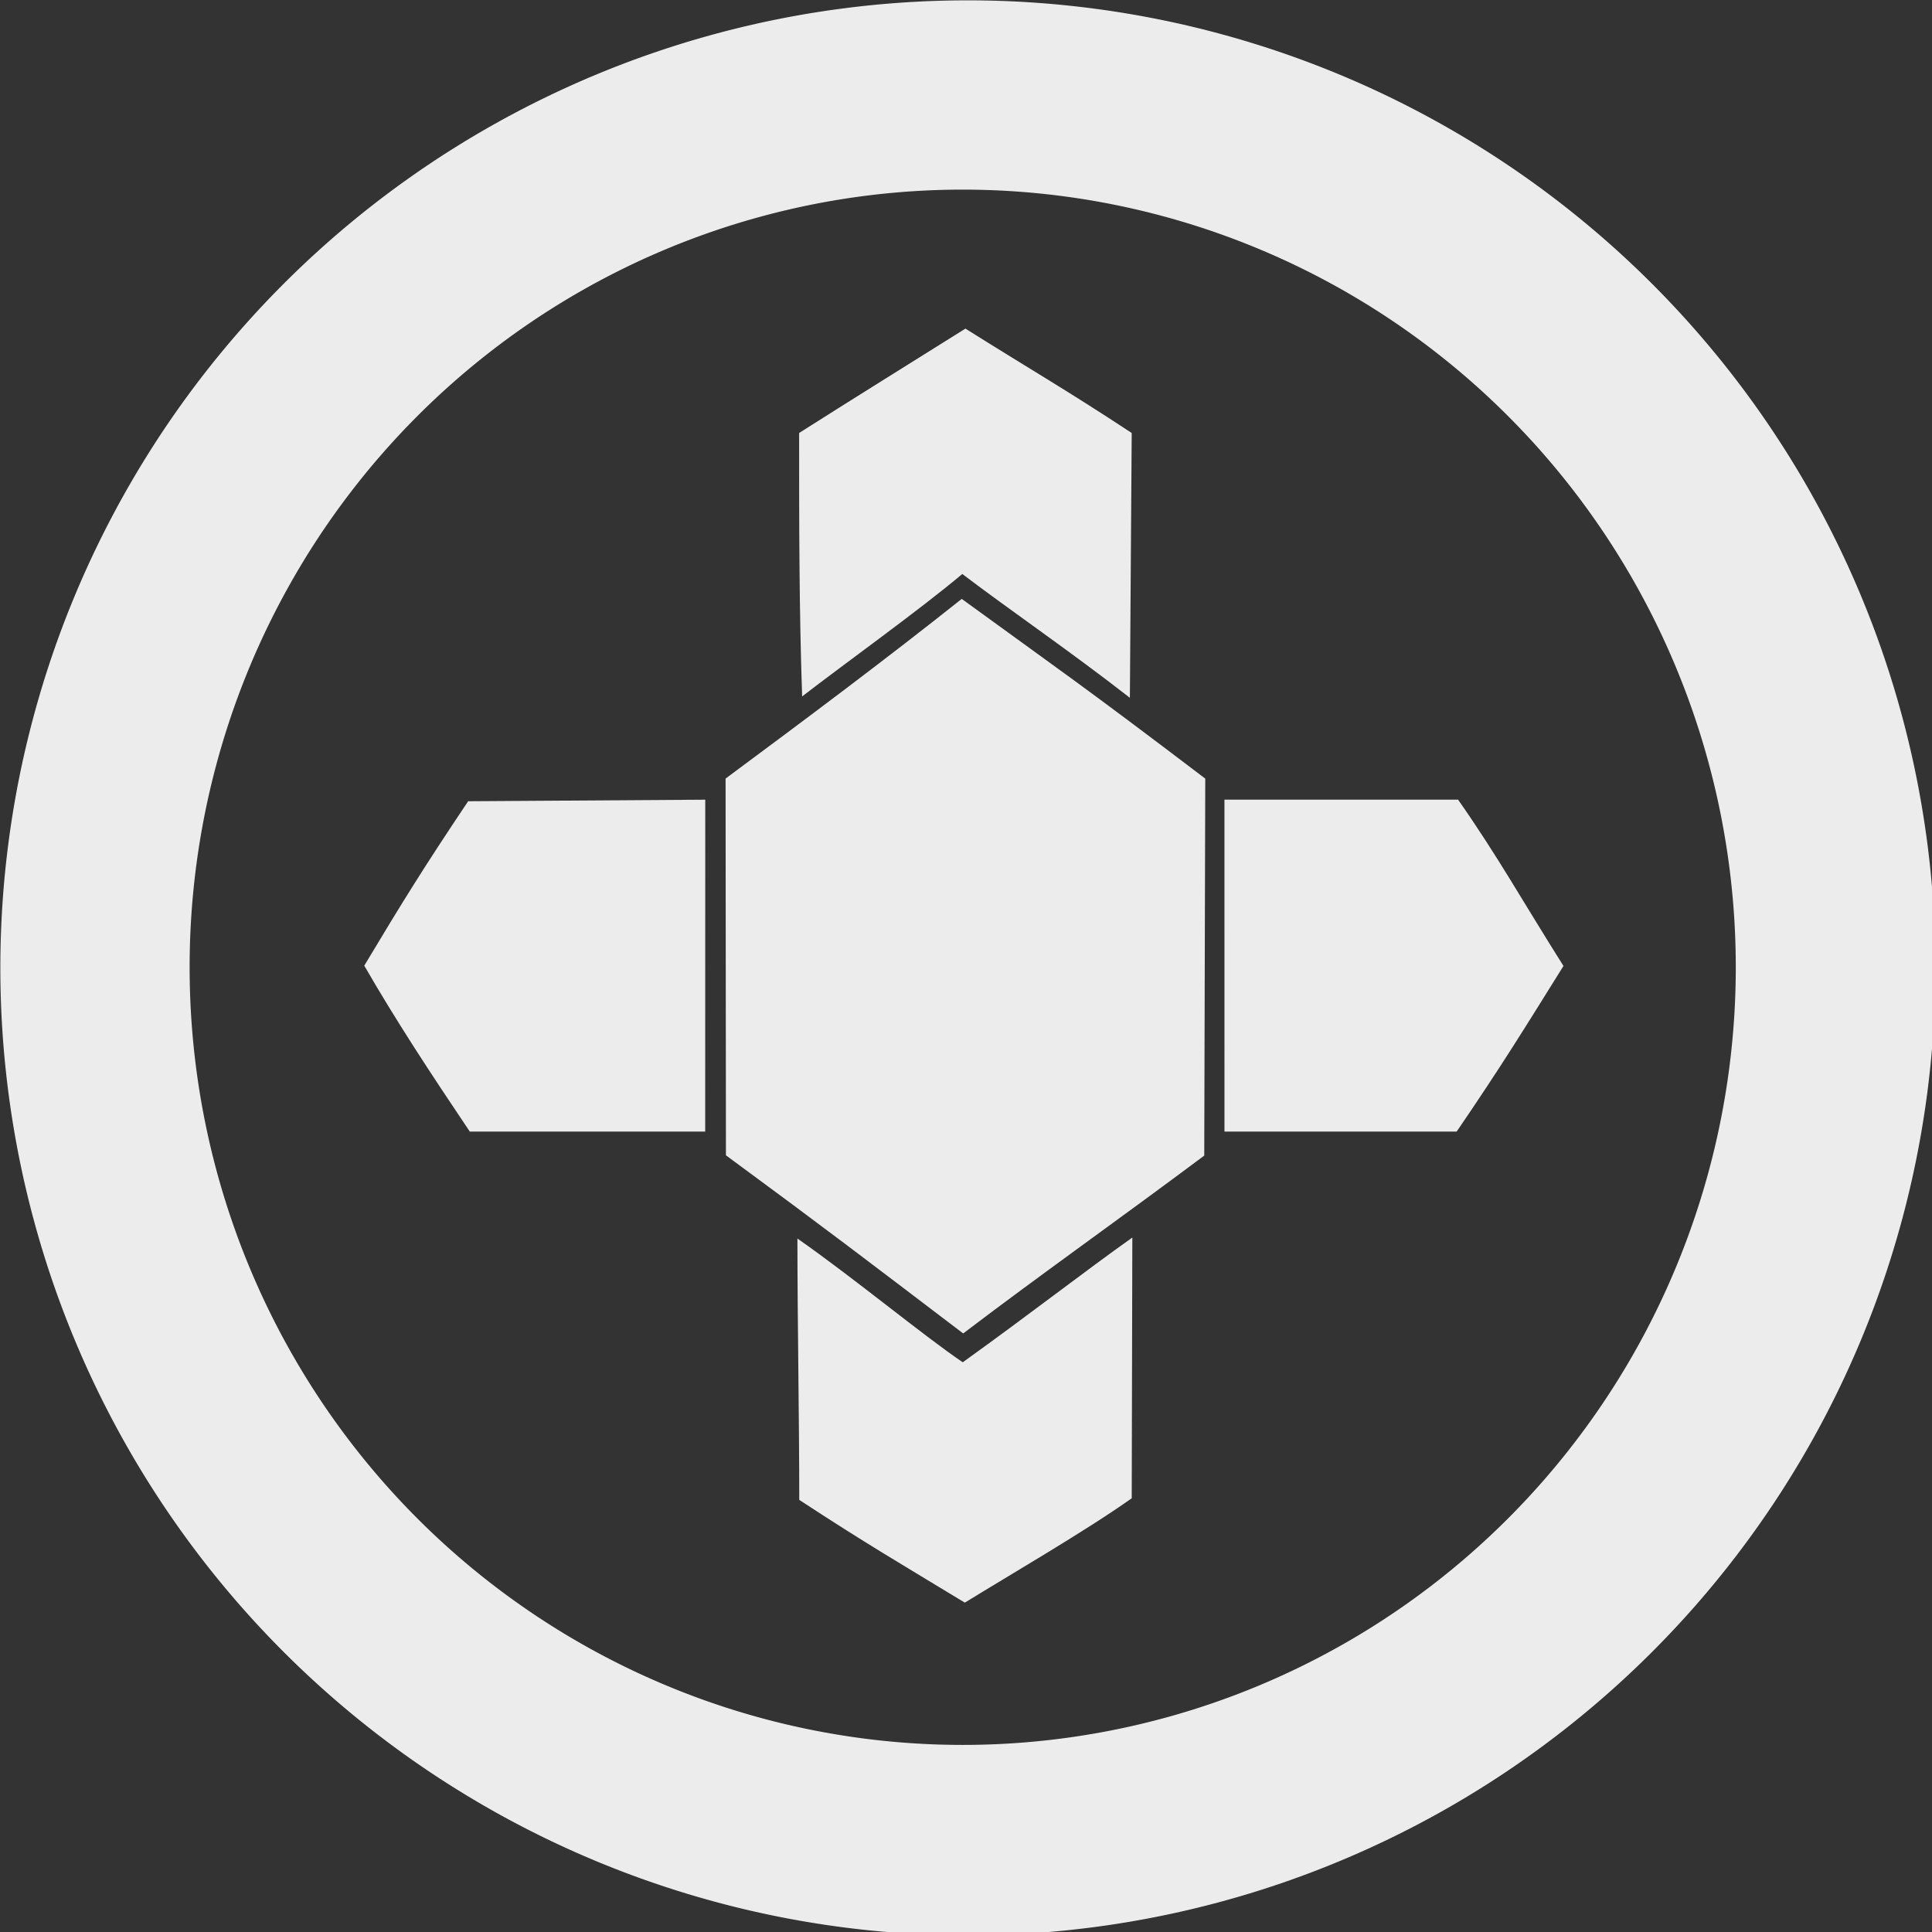 <?xml version="1.0" encoding="UTF-8" standalone="no"?>
<!-- Created with Inkscape (http://www.inkscape.org/) -->

<svg
   width="158.75mm"
   height="158.75mm"
   viewBox="0 0 158.75 158.75"
   version="1.1"
   id="svg5"
   xml:space="preserve"
   xmlns:inkscape="http://www.inkscape.org/namespaces/inkscape"
   xmlns:sodipodi="http://sodipodi.sourceforge.net/DTD/sodipodi-0.dtd"
   xmlns="http://www.w3.org/2000/svg"
   xmlns:svg="http://www.w3.org/2000/svg"><rect x="0" y="0" width="158.75" height="158.75" fill="#333333" stroke="none"/><sodipodi:namedview
     id="namedview7"
     pagecolor="#ffffff"
     bordercolor="#000000"
     borderopacity="0.25"
     inkscape:showpageshadow="2"
     inkscape:pageopacity="0.0"
     inkscape:pagecheckerboard="0"
     inkscape:deskcolor="#d1d1d1"
     inkscape:document-units="mm"
     showgrid="false"><sodipodi:guide
       position="-25.457,177.136"
       orientation="0,1785"
       id="guide769"
       inkscape:locked="false" /><sodipodi:guide
       position="163.774,79.55"
       orientation="1228.578,0"
       id="guide771"
       inkscape:locked="false" /><sodipodi:guide
       position="349.458,3.2631402e-06"
       orientation="0,-1785"
       id="guide773"
       inkscape:locked="false" /><sodipodi:guide
       position="-52.803,201.952"
       orientation="-1228.578,0"
       id="guide775"
       inkscape:locked="false" /></sodipodi:namedview><defs
     id="defs2" /><g
     inkscape:label="Layer 1"
     inkscape:groupmode="layer"
     id="layer1"
     transform="translate(-29.242,-74.499)"><g
       inkscape:label="Image"
       id="g8"
       transform="matrix(0.265,0,0,0.265,11.178,56.81)"><path
         style="fill:#ececec;fill-opacity:1;stroke-width:0.261"
         d="m 94.773,197.496 c -0.003,-6.786 -0.148,-14.652 -0.151,-21.438 4.674,3.264 10.351,7.981 13.562,10.15 5.452,-3.91 9.941,-7.415 13.911,-10.232 l -0.05,21.387 c -3.781,2.68 -9.901,6.225 -13.691,8.561 -5.315,-3.226 -8.047,-4.804 -13.581,-8.428 z m -6.015,-28.266 -0.029,-30.904 c 6.476,-4.804 12.998,-9.669 19.372,-14.737 7.946,5.78 9.915,7.094 19.976,14.741 l -0.083,30.924 c -7.319,5.471 -13.052,9.484 -19.775,14.589 -8.355,-6.351 -11.063,-8.432 -19.462,-14.613 z m -29.667,-15.558 c 3.134,-5.223 4.822,-7.967 8.522,-13.485 6.427,-0.045 13.022,-0.082 19.449,-0.127 l -0.005,27.226 H 67.747 c -3.28,-4.879 -6.063,-9.116 -8.656,-13.613 z m 70.56,-13.615 h 19.164 c 3.227,4.604 5.289,8.319 8.645,13.643 -3.15,5.041 -4.98,8.047 -8.761,13.585 h -19.047 z m -21.505,-18.512 c -3.437,2.9 -9.715,7.398 -13.136,10.044 -0.25,-7.202 -0.248,-14.405 -0.248,-21.61 4.028,-2.565 9.335,-5.861 13.641,-8.561 5.085,3.197 8.375,5.089 13.641,8.561 l -0.15,21.722 c -4.949,-3.855 -9.711,-7.094 -13.747,-10.156 z"
         id="path386"
         sodipodi:nodetypes="ccccccccccccccccccccccccccccccccccc"
         transform="matrix(3.78,0,0,3.78,-42.249,-214.713)" /><path
         id="path438-1"
         style="opacity:1;fill:#ececec;fill-opacity:1;stroke-width:3.285"
         d="M 368.273,66.859 A 300,300 0 0 0 68.273,366.859 a 300,300 0 0 0 300,300 300,300 0 0 0 300,-300 300,300 0 0 0 -300,-300 z m -1.6,58.689 a 239.709,241.123 0 0 1 239.709,241.125 239.709,241.123 0 0 1 -239.709,241.123 239.709,241.123 0 0 1 -239.709,-241.123 239.709,241.123 0 0 1 239.709,-241.125 z" /><g
         id="g170"
         style="fill:#ececec;fill-opacity:1" /></g></g></svg>

